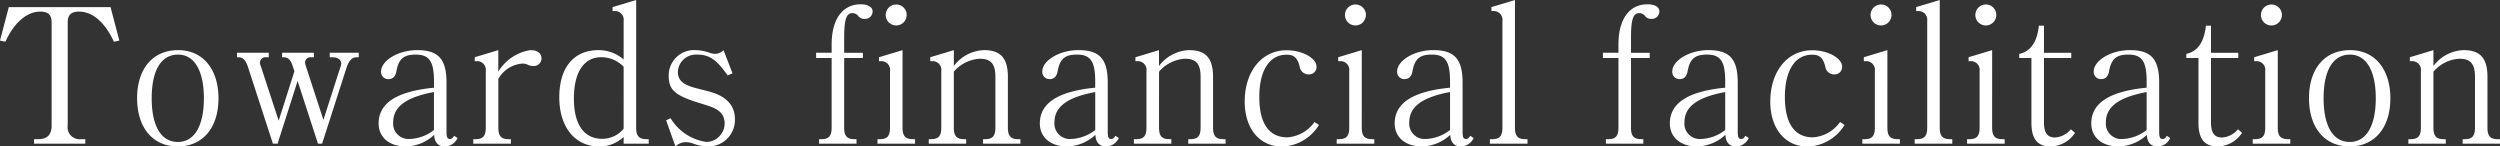 <svg xmlns="http://www.w3.org/2000/svg" width="253.935" height="14.877"><rect width="100%" height="100%" fill="#333333" stroke="none"/><path fill="#fff" d="m12.122 4.123-.893-3.4H.893L0 4.123l.551.114c.874-1.938 2.185-3.059 3.534-3.059.8 0 1.159.342 1.159 1.083V12.73c0 .95-.437 1.406-1.368 1.406h-.418v.456h5.206v-.456h-.418a1.221 1.221 0 0 1-1.368-1.406V2.261c0-.741.361-1.083 1.14-1.083 1.387 0 2.641 1.083 3.553 3.059Zm10.07 5.869c0-2.983-1.6-4.9-4.085-4.9-2.584 0-4.18 1.881-4.18 4.883s1.6 4.9 4.123 4.9c2.546.002 4.142-1.898 4.142-4.883Zm-1.482-.019c0 2.831-.969 4.446-2.641 4.446-1.71 0-2.66-1.615-2.66-4.446 0-2.85.969-4.427 2.679-4.427 1.653.002 2.622 1.636 2.622 4.429Zm15.732-4.159v-.456h-2.945v.456h.247c.551 0 .912.247.912.646a1.332 1.332 0 0 1-.114.456l-1.691 5.263-1.767-5.415a1.721 1.721 0 0 1-.095-.418.535.535 0 0 1 .551-.532h.342v-.456h-3.23v.456h.152c.437 0 .7.247.893.8l.209.627-1.6 5.016-1.805-5.51a.948.948 0 0 1-.095-.4.552.552 0 0 1 .608-.532h.285v-.456h-3.226v.456h.133c.475 0 .76.3.988 1.007l2.527 7.77h.475l2.033-6.365 2.071 6.365h.418l2.455-7.638c.266-.817.57-1.14 1.083-1.14Zm10.031 8.208-.341-.23c-.19.285-.266.323-.418.323-.285 0-.361-.171-.361-.779v-4.94c0-2.392-.817-3.304-2.98-3.304-1.9 0-3.667 1.045-3.667 2.185a.724.724 0 0 0 .741.76c.456 0 .722-.266.817-.8.228-1.254.741-1.691 1.957-1.691 1.387 0 1.862.684 1.862 2.736v.627c-3.762.361-5.624 1.558-5.624 3.629 0 1.406 1.083 2.337 2.755 2.337a4.323 4.323 0 0 0 2.885-1.176c.038.779.418 1.178 1.083 1.178a1.443 1.443 0 0 0 1.291-.855Zm-2.394-.817a4.237 4.237 0 0 1-2.47.912 1.562 1.562 0 0 1-1.672-1.691c0-1.577 1.292-2.546 4.142-3.078Zm10.926-7.258c0-.532-.418-.855-1.14-.855a4.645 4.645 0 0 0-3.249 2.185V5.092l-2.394.722v.4h.19a.882.882 0 0 1 .931 1.007v5.738c0 .855-.285 1.178-1.045 1.178h-.225v.455h3.819v-.456h-.228c-.76 0-1.045-.323-1.045-1.178v-4.94a3.045 3.045 0 0 1 2.432-1.558 1.187 1.187 0 0 1 .475.076 1.4 1.4 0 0 0 .665.171.788.788 0 0 0 .814-.76Zm10.887 8.645v-.456h-.228c-.76 0-1.045-.323-1.045-1.178V0l-2.394.722v.4h.19a.882.882 0 0 1 .931 1.007v3.913a3.86 3.86 0 0 0-2.546-.95c-2.527 0-3.99 1.767-3.99 4.788 0 3.04 1.6 5 4.066 5a3.592 3.592 0 0 0 2.47-.969v.681Zm-2.546-1.52a2.789 2.789 0 0 1-2.185 1.026c-1.843 0-2.869-1.463-2.869-4.085 0-2.66 1.007-4.2 2.774-4.2a3.117 3.117 0 0 1 2.28.969Zm11.305-.969c0-1.406-.893-2.356-2.641-2.812l-1.254-.323c-1.406-.361-1.9-.8-1.9-1.691a1.825 1.825 0 0 1 1.938-1.729c1.254 0 1.957.475 3.116 2.109l.494-.209-.912-2.356a1.229 1.229 0 0 1-.874.38 1.962 1.962 0 0 1-.646-.152 4.654 4.654 0 0 0-1.33-.228 2.566 2.566 0 0 0-2.717 2.6c0 1.406.608 1.9 2.47 2.565.38.133.931.285 1.5.475 1.216.38 1.71.912 1.71 1.824a1.9 1.9 0 0 1-1.823 1.865 5.07 5.07 0 0 1-3.667-2.413l-.456.209.95 2.66a1.483 1.483 0 0 1 1.045-.437 2.034 2.034 0 0 1 .779.152 4.285 4.285 0 0 0 1.387.285 2.7 2.7 0 0 0 2.831-2.774ZM88.635 1.178c0-.456-.456-.741-1.216-.741-1.843 0-2.945 1.52-2.945 4.085v.836h-1.577v.534h1.576v7.068c0 .855-.285 1.178-1.045 1.178H83.2v.454H87v-.456h-.209c-.76 0-1.045-.323-1.045-1.178V5.892h1.9V5.36h-1.9V3.878c0-1.9.209-2.546.855-2.546a.751.751 0 0 1 .57.285.762.762 0 0 0 .665.3.756.756 0 0 0 .799-.739Zm3.458.342A1.058 1.058 0 0 0 91.048.456a1.067 1.067 0 0 0-1.083 1.064 1.062 1.062 0 0 0 1.064 1.064 1.062 1.062 0 0 0 1.064-1.064Zm.855 13.072v-.456h-.228c-.76 0-1.045-.323-1.045-1.178V5.092l-2.394.722v.4h.19a.882.882 0 0 1 .931 1.007v5.738c0 .855-.285 1.178-1.045 1.178h-.228v.455Zm10.7 0v-.456h-.228c-.76 0-1.045-.323-1.045-1.178V7.809c0-1.9-.741-2.717-2.432-2.717a3.991 3.991 0 0 0-3.059 1.615V5.092l-2.394.722v.4h.19a.882.882 0 0 1 .931 1.007v5.738c0 .855-.285 1.178-1.045 1.178h-.228v.455h3.8v-.456h-.209c-.76 0-1.045-.323-1.045-1.178V7.277a3.769 3.769 0 0 1 2.622-1.311c1.14 0 1.6.513 1.6 1.843v5.149c0 .855-.285 1.178-1.045 1.178h-.209v.456Zm9.994-.57-.345-.23c-.19.285-.266.323-.418.323-.285 0-.361-.171-.361-.779v-4.94c0-2.394-.817-3.306-2.983-3.306-1.9 0-3.667 1.045-3.667 2.185a.724.724 0 0 0 .741.76c.456 0 .722-.266.817-.8.228-1.254.741-1.691 1.957-1.691 1.387 0 1.862.684 1.862 2.736v.627c-3.762.361-5.624 1.558-5.624 3.629 0 1.406 1.083 2.337 2.755 2.337a4.323 4.323 0 0 0 2.888-1.178c.038.779.418 1.178 1.083 1.178a1.443 1.443 0 0 0 1.292-.851Zm-2.394-.817a4.237 4.237 0 0 1-2.47.912 1.562 1.562 0 0 1-1.672-1.691c0-1.577 1.292-2.546 4.142-3.078Zm13.24 1.387v-.456h-.228c-.76 0-1.045-.323-1.045-1.178V7.809c0-1.9-.741-2.717-2.432-2.717a3.991 3.991 0 0 0-3.059 1.615V5.092l-2.394.722v.4h.19a.882.882 0 0 1 .931 1.007v5.738c0 .855-.285 1.178-1.045 1.178h-.228v.455h3.8v-.456h-.205c-.76 0-1.045-.323-1.045-1.178V7.277a3.769 3.769 0 0 1 2.622-1.311c1.14 0 1.6.513 1.6 1.843v5.149c0 .855-.285 1.178-1.045 1.178h-.209v.456Zm9.485-1.9-.456-.3a3.665 3.665 0 0 1-2.755 1.558c-1.862 0-2.85-1.406-2.85-4.1s1.026-4.294 2.774-4.294c.76 0 1.1.323 1.33 1.2a.907.907 0 0 0 .988.8.748.748 0 0 0 .722-.779c0-.874-1.444-1.672-3.04-1.672-2.508 0-4.256 2.128-4.256 5.225 0 2.736 1.52 4.56 3.8 4.56a4.57 4.57 0 0 0 3.743-2.198Zm4.769-11.172a1.058 1.058 0 0 0-1.045-1.064 1.067 1.067 0 0 0-1.083 1.064 1.062 1.062 0 0 0 1.064 1.064 1.062 1.062 0 0 0 1.06-1.064Zm.851 13.072v-.456h-.228c-.76 0-1.045-.323-1.045-1.178V5.092l-2.394.722v.4h.19a.882.882 0 0 1 .931 1.007v5.738c0 .855-.285 1.178-1.045 1.178h-.229v.455Zm10.089-.57-.342-.23c-.19.285-.266.323-.418.323-.285 0-.361-.171-.361-.779v-4.94c0-2.394-.817-3.306-2.983-3.306-1.9 0-3.667 1.045-3.667 2.185a.724.724 0 0 0 .741.76c.456 0 .722-.266.817-.8.228-1.254.741-1.691 1.957-1.691 1.387 0 1.862.684 1.862 2.736v.627c-3.762.361-5.624 1.558-5.624 3.629 0 1.406 1.083 2.337 2.755 2.337a4.323 4.323 0 0 0 2.888-1.178c.038.779.418 1.178 1.083 1.178a1.443 1.443 0 0 0 1.292-.851Zm-2.394-.817a4.237 4.237 0 0 1-2.47.912 1.562 1.562 0 0 1-1.672-1.691c0-1.577 1.292-2.546 4.142-3.078Zm7.866 1.387v-.456h-.228c-.76 0-1.045-.323-1.045-1.178V0l-2.394.722v.4h.19a.891.891 0 0 1 .931 1.007v10.83c0 .855-.285 1.178-1.045 1.178h-.228v.455Zm13.4-13.414c0-.456-.456-.741-1.216-.741-1.843 0-2.945 1.52-2.945 4.085v.836h-1.577v.534h1.577v7.068c0 .855-.285 1.178-1.045 1.178h-.228v.454h3.8v-.456h-.209c-.76 0-1.045-.323-1.045-1.178V5.892h1.9V5.36h-1.9V3.878c0-1.9.209-2.546.855-2.546a.751.751 0 0 1 .57.285.762.762 0 0 0 .665.3.756.756 0 0 0 .793-.739Zm9.077 12.844-.342-.23c-.19.285-.266.323-.418.323-.285 0-.361-.171-.361-.779v-4.94c0-2.394-.817-3.306-2.983-3.306-1.9 0-3.667 1.045-3.667 2.185a.724.724 0 0 0 .741.76c.456 0 .722-.266.817-.8.228-1.254.741-1.691 1.957-1.691 1.387 0 1.862.684 1.862 2.736v.627c-3.762.361-5.624 1.558-5.624 3.629 0 1.406 1.083 2.337 2.755 2.337a4.323 4.323 0 0 0 2.888-1.178c.038.779.418 1.178 1.083 1.178a1.443 1.443 0 0 0 1.292-.851Zm-2.394-.817a4.237 4.237 0 0 1-2.47.912 1.562 1.562 0 0 1-1.672-1.691c0-1.577 1.292-2.546 4.142-3.078Zm12.122-.513-.456-.3a3.665 3.665 0 0 1-2.755 1.558c-1.862 0-2.85-1.406-2.85-4.1s1.026-4.294 2.774-4.294c.76 0 1.1.323 1.33 1.2a.907.907 0 0 0 .988.8.748.748 0 0 0 .722-.779c0-.874-1.444-1.672-3.04-1.672-2.508 0-4.256 2.128-4.256 5.225 0 2.736 1.52 4.56 3.8 4.56a4.57 4.57 0 0 0 3.743-2.198Zm4.769-11.172a1.058 1.058 0 0 0-1.045-1.064A1.067 1.067 0 0 0 190 1.52a1.062 1.062 0 0 0 1.064 1.064 1.062 1.062 0 0 0 1.064-1.064Zm.855 13.072v-.456h-.228c-.76 0-1.045-.323-1.045-1.178V5.092l-2.394.722v.4h.19a.882.882 0 0 1 .931 1.007v5.738c0 .855-.285 1.178-1.045 1.178h-.228v.455Zm5.32 0v-.456h-.23c-.76 0-1.045-.323-1.045-1.178V0l-2.394.722v.4h.19a.891.891 0 0 1 .931 1.007v10.83c0 .855-.285 1.178-1.045 1.178h-.228v.455Zm4.47-13.072a1.058 1.058 0 0 0-1.045-1.064 1.067 1.067 0 0 0-1.083 1.064 1.062 1.062 0 0 0 1.064 1.064 1.062 1.062 0 0 0 1.064-1.064Zm.85 13.072v-.456h-.228c-.76 0-1.045-.323-1.045-1.178V5.092l-2.394.722v.4h.19a.882.882 0 0 1 .931 1.007v5.738c0 .855-.285 1.178-1.045 1.178h-.228v.455Zm7.144-1.1-.418-.361a2.287 2.287 0 0 1-1.615.836c-.779 0-1.121-.475-1.121-1.539V5.892h2.774V5.36h-2.774V2.605h-.513c-.19 1.672-.836 2.622-1.995 2.869v.418h1.235v6.555c0 1.691.608 2.432 1.995 2.432a3.047 3.047 0 0 0 2.432-1.387Zm9.671.532-.342-.232c-.19.285-.266.323-.418.323-.285 0-.361-.171-.361-.779v-4.94c0-2.394-.817-3.306-2.983-3.306-1.9 0-3.667 1.045-3.667 2.185a.724.724 0 0 0 .741.76c.456 0 .722-.266.817-.8.228-1.254.741-1.691 1.957-1.691 1.387 0 1.862.684 1.862 2.736v.627c-3.762.361-5.624 1.558-5.624 3.629 0 1.406 1.083 2.337 2.755 2.337a4.323 4.323 0 0 0 2.888-1.174c.038.779.418 1.178 1.083 1.178a1.443 1.443 0 0 0 1.292-.855Zm-2.394-.817a4.237 4.237 0 0 1-2.47.912 1.562 1.562 0 0 1-1.672-1.691c0-1.577 1.292-2.546 4.142-3.078Zm9.69.285-.418-.361a2.287 2.287 0 0 1-1.615.836c-.779 0-1.121-.475-1.121-1.539V5.892h2.774V5.36h-2.774V2.605h-.513c-.19 1.672-.836 2.622-1.995 2.869v.418h1.235v6.555c0 1.691.608 2.432 1.995 2.432a3.047 3.047 0 0 0 2.432-1.387Zm4.047-11.97a1.058 1.058 0 0 0-1.045-1.064 1.067 1.067 0 0 0-1.083 1.064 1.062 1.062 0 0 0 1.064 1.064 1.062 1.062 0 0 0 1.064-1.066Zm.855 13.07v-.456h-.228c-.76 0-1.045-.323-1.045-1.178V5.092l-2.394.722v.4h.19a.882.882 0 0 1 .931 1.007v5.738c0 .855-.285 1.178-1.045 1.178h-.228v.455Zm10.165-4.6c0-2.983-1.6-4.9-4.085-4.9-2.584 0-4.18 1.881-4.18 4.883s1.6 4.9 4.123 4.9c2.546.002 4.142-1.898 4.142-4.883Zm-1.482-.019c0 2.831-.969 4.446-2.641 4.446-1.71 0-2.66-1.615-2.66-4.446 0-2.85.969-4.427 2.679-4.427 1.653.002 2.622 1.636 2.622 4.429Zm12.616 4.619v-.456h-.228c-.76 0-1.045-.323-1.045-1.178V7.809c0-1.9-.741-2.717-2.432-2.717a3.99 3.99 0 0 0-3.057 1.615V5.092l-2.394.722v.4h.19a.882.882 0 0 1 .931 1.007v5.738c0 .855-.285 1.178-1.045 1.178h-.228v.455h3.8v-.456h-.209c-.76 0-1.045-.323-1.045-1.178V7.277a3.769 3.769 0 0 1 2.622-1.311c1.14 0 1.6.513 1.6 1.843v5.149c0 .855-.285 1.178-1.045 1.178h-.209v.456Z" data-name="パス 16964"/></svg>